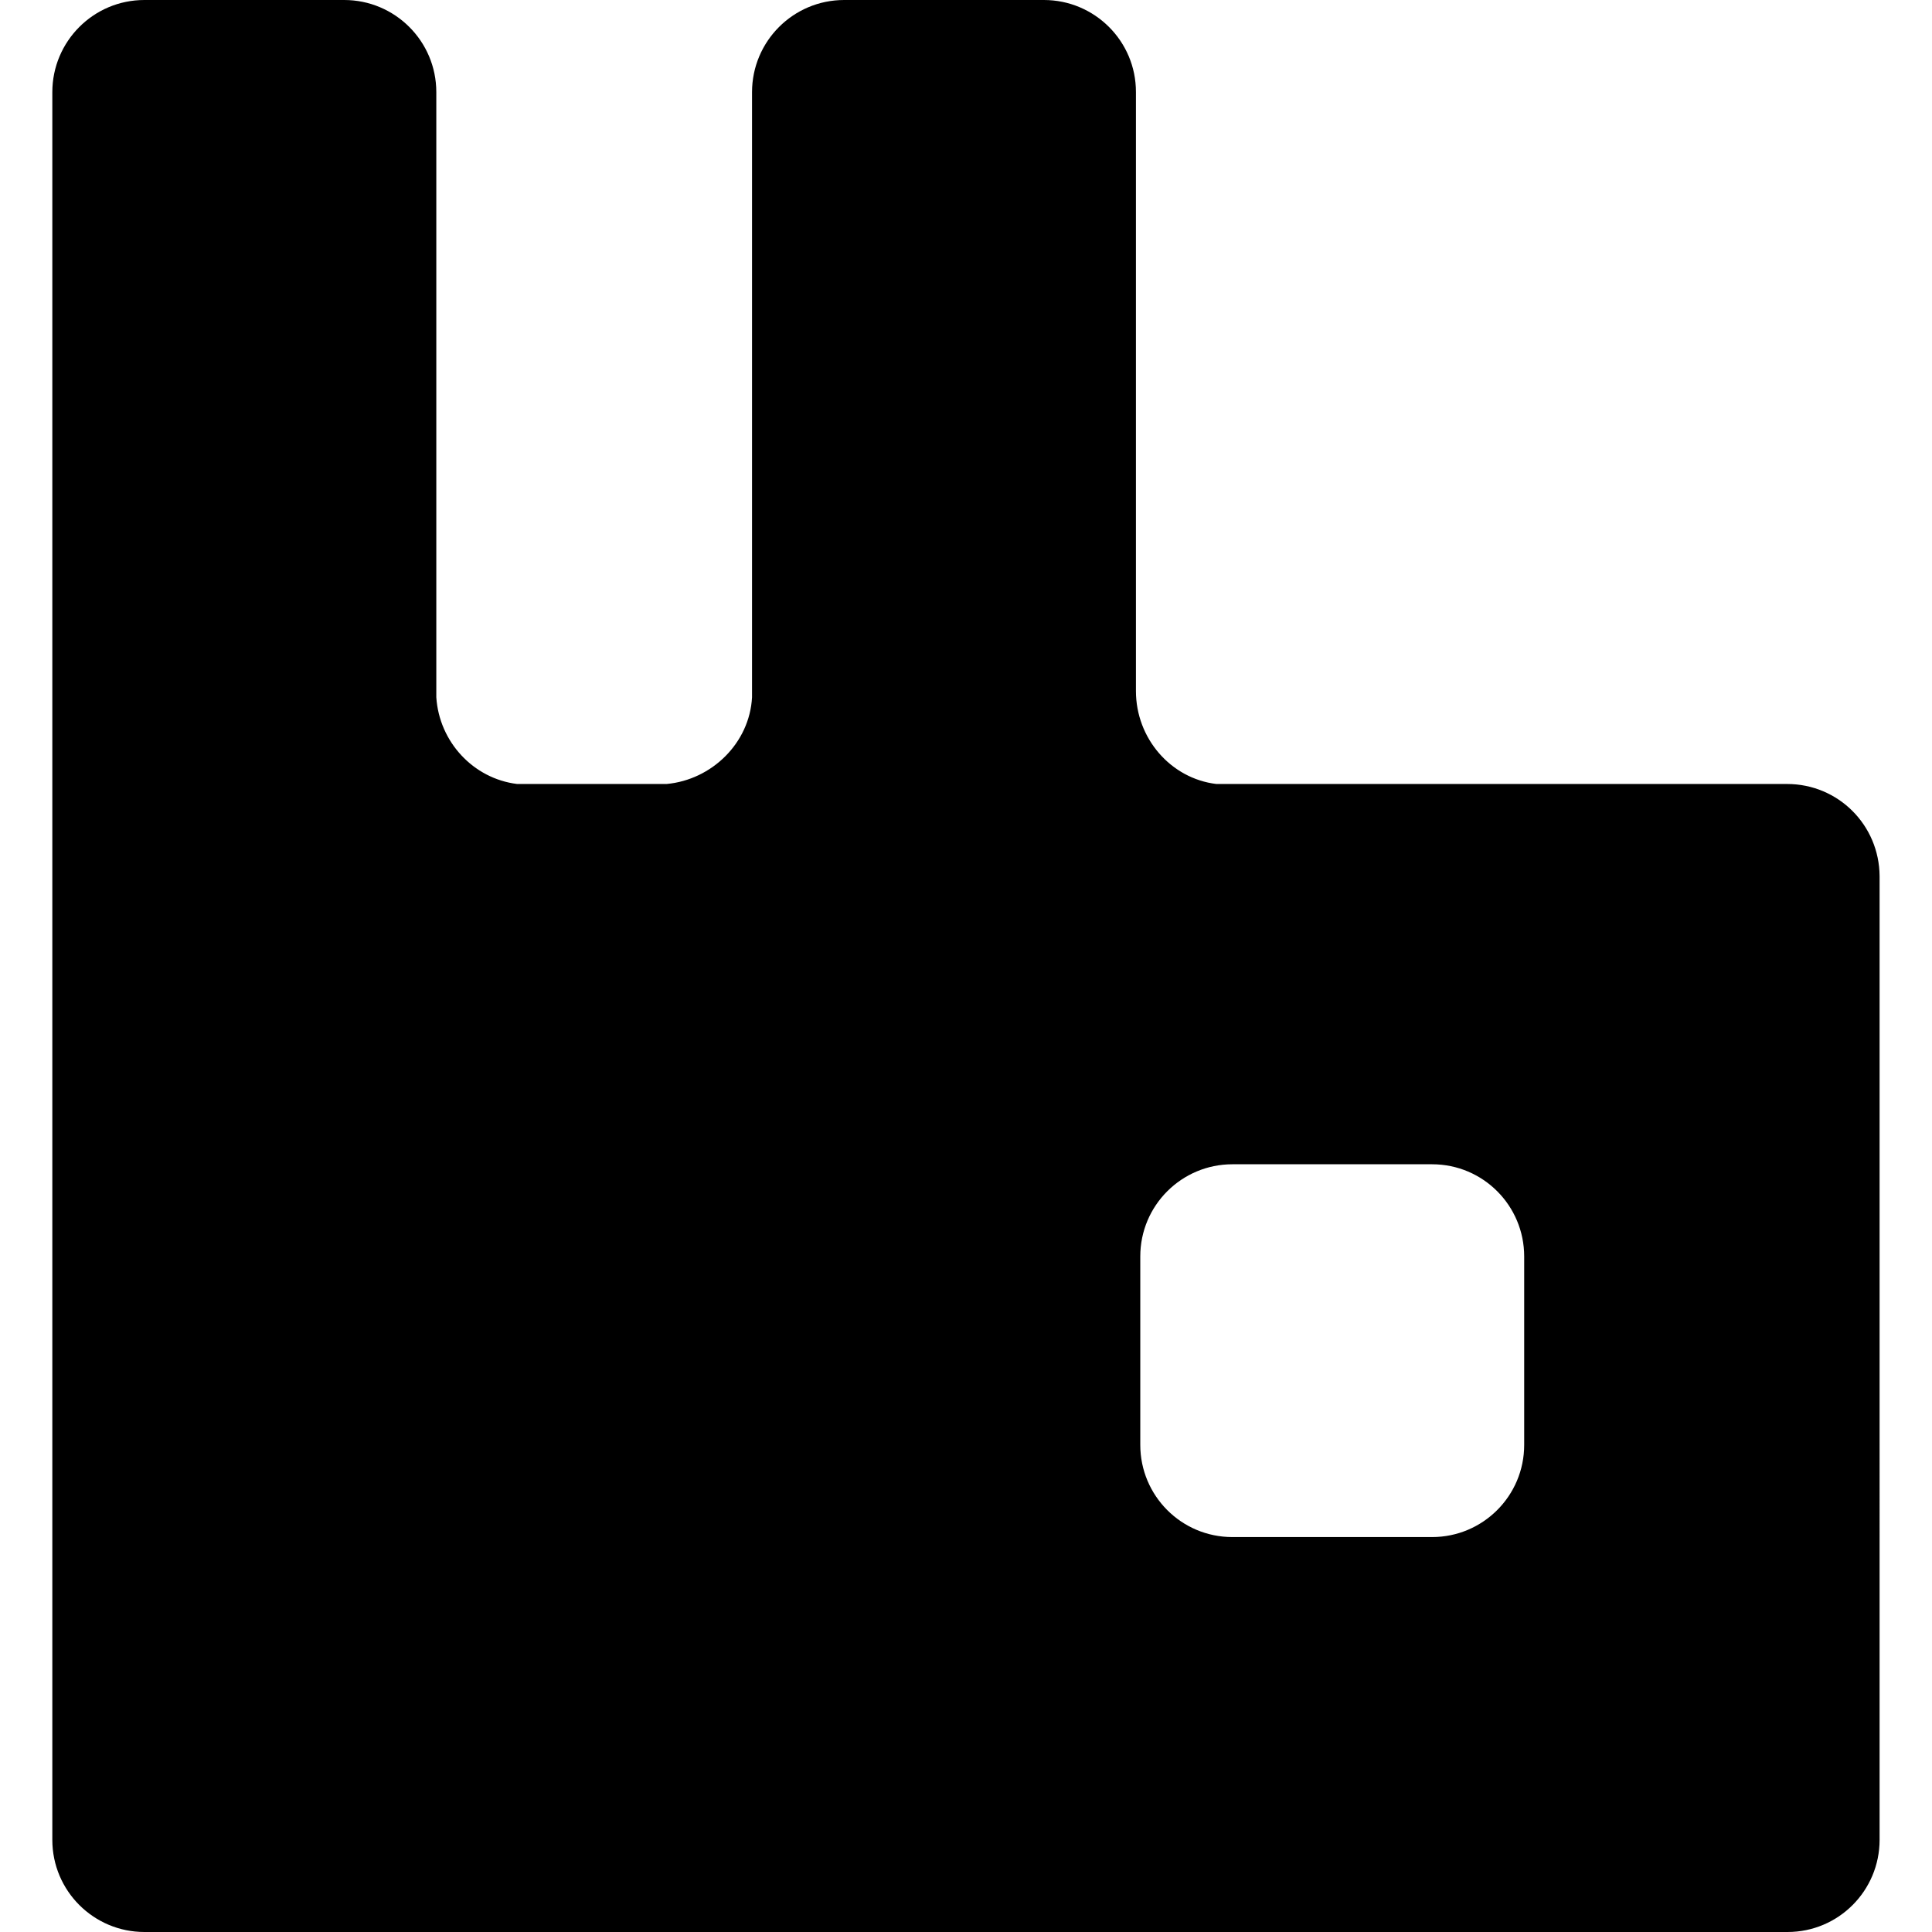 <?xml version="1.0" encoding="utf-8"?><!-- Скачано с сайта svg4.ru / Downloaded from svg4.ru -->
<svg fill="#000000" width="800px" height="800px" viewBox="0 0 24 24" role="img" xmlns="http://www.w3.org/2000/svg"><title>RabbitMQ icon</title><path d="M22.2,9.739h-7.09c-0.567-0.068-0.999-0.567-0.999-1.155v-7.44C14.112,0.51,13.597,0,12.968,0h-2.481 C9.852,0,9.342,0.515,9.342,1.145v7.518C9.311,9.23,8.843,9.687,8.281,9.739H6.424C5.878,9.672,5.456,9.214,5.42,8.662V1.145 C5.42,0.51,4.905,0,4.276,0H1.794C1.16,0,0.65,0.515,0.65,1.145v9.739v11.971C0.65,23.49,1.165,24,1.794,24h2.481h6.211h2.481 h9.238c0.635,0,1.144-0.515,1.144-1.145V10.884C23.345,10.249,22.835,9.739,22.2,9.739z M18.934,17.949 c0,0.635-0.515,1.145-1.144,1.145h-2.481c-0.635,0-1.144-0.515-1.144-1.145v-2.341c0-0.635,0.515-1.145,1.144-1.145h2.481 c0.635,0,1.144,0.515,1.144,1.145V17.949z"/></svg>